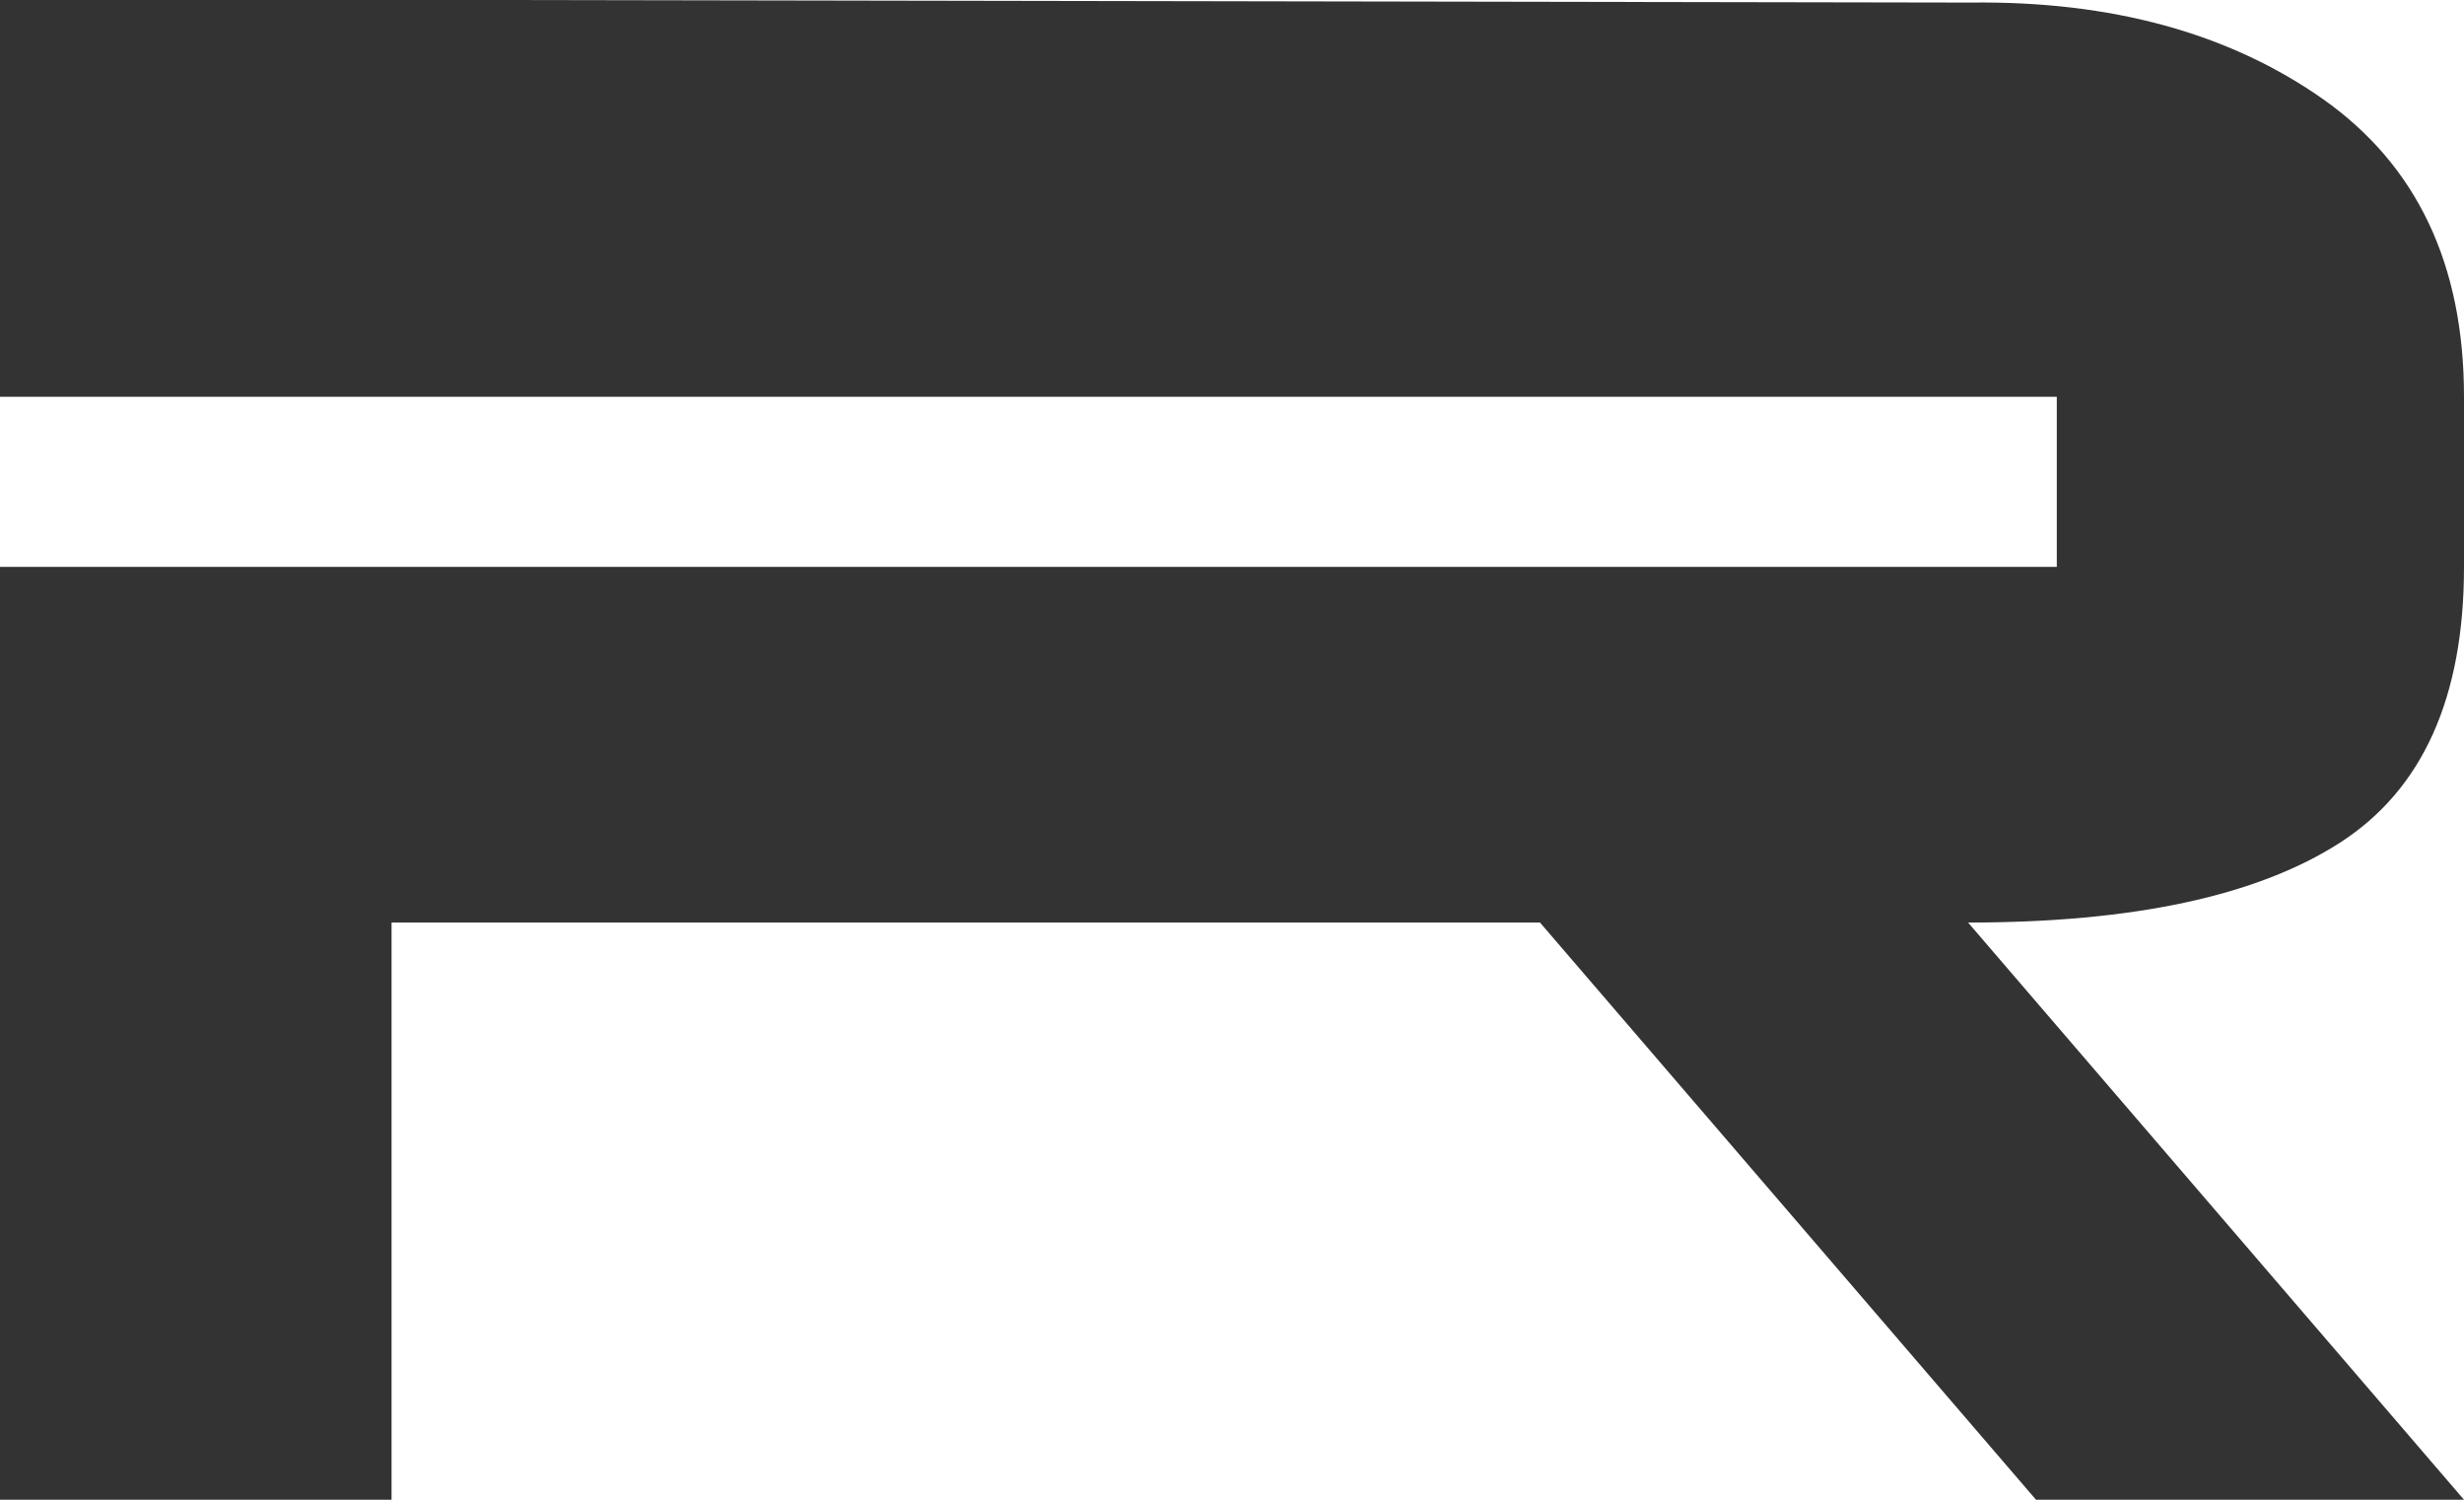 <svg width="23" height="14" viewBox="0 0 23 14" fill="none" xmlns="http://www.w3.org/2000/svg">
<path id="Fill 1" fill-rule="evenodd" clip-rule="evenodd" d="M14.375 8.612H3.655V10.199V14H0V10.512V5.292H19.199V3.704H0V0H4.605L18.395 0.024C19.711 0.008 20.808 0.309 21.685 0.926C22.561 1.544 23 2.47 23 3.704V5.292C23 6.511 22.614 7.369 21.843 7.866C21.071 8.363 19.914 8.612 18.371 8.612L23 14H19.005L14.375 8.612Z" fill="#333333"/>
</svg>
